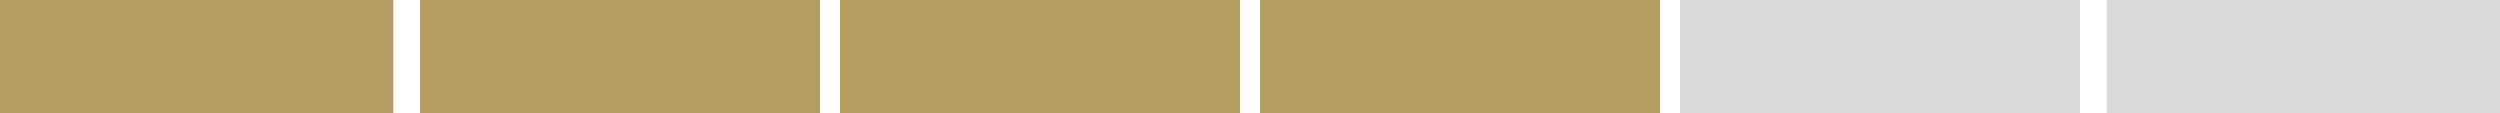 <svg width="375" height="17" viewBox="0 0 375 17" fill="none" xmlns="http://www.w3.org/2000/svg">
<rect width="59" height="17" fill="#B59C60"/>
<rect x="63" width="60" height="17" fill="#B59C60"/>
<rect x="126" width="60" height="17" fill="#B59C60"/>
<rect x="189" width="60" height="17" fill="#B59C60"/>
<rect x="252" width="60" height="17" fill="#D9D9D9"/>
<rect x="316" width="59" height="17" fill="#D9D9D9"/>
</svg>
